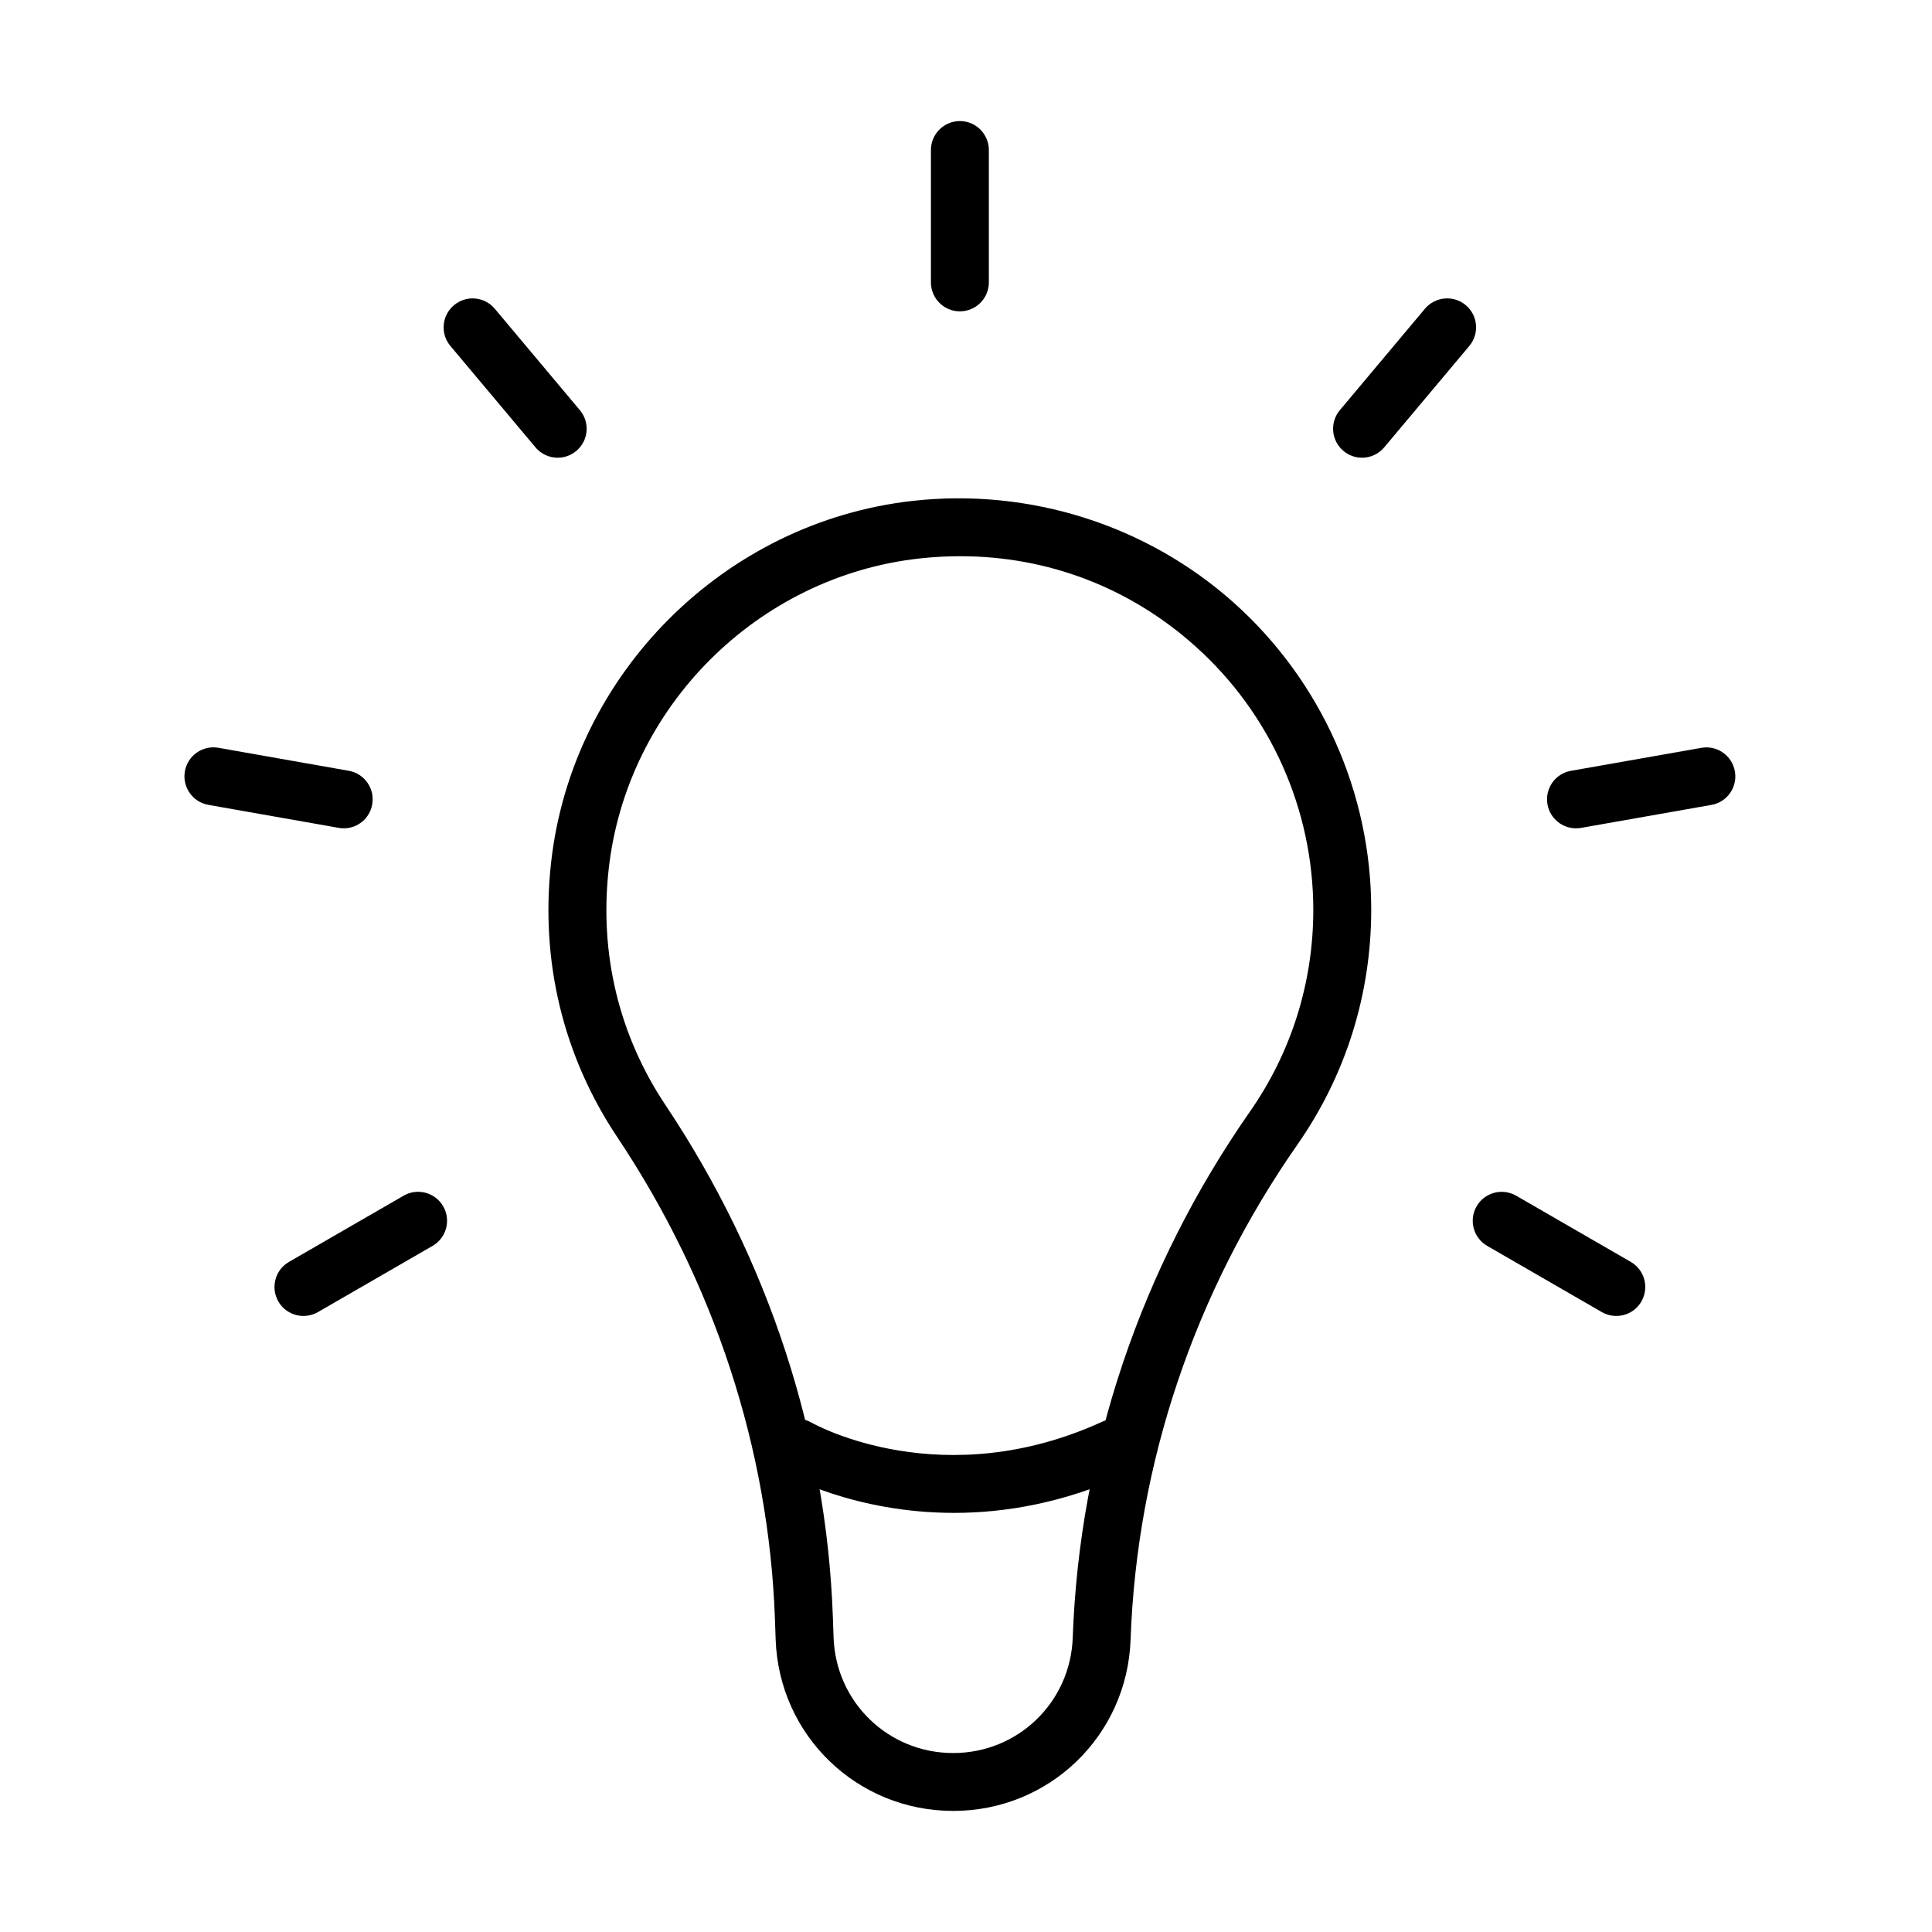 <?xml version="1.0" encoding="UTF-8"?>
<!-- Uploaded to: ICON Repo, www.svgrepo.com, Generator: ICON Repo Mixer Tools -->
<svg fill="#000000" width="800px" height="800px" version="1.1" viewBox="144 144 512 512" xmlns="http://www.w3.org/2000/svg">
 <g>
  <path d="m396.6 623.91c-25.457 0-46.125-19.941-47.043-45.383l-0.191-5.484c-1.609-45-16.051-89.145-41.762-127.66-14.383-21.535-20.449-46.684-17.566-72.75 5.555-50.02 45.898-90.348 95.906-95.902 30.988-3.434 62.059 6.438 85.117 27.078 23.086 20.68 36.328 50.293 36.328 81.258 0 22.395-6.746 43.906-19.523 62.211-27.281 39.09-42.582 84.477-44.25 131.23-0.895 25.469-21.559 45.406-47.016 45.406zm1.906-332.51c-3.602 0-7.223 0.203-10.871 0.605-42.941 4.769-77.562 39.391-82.328 82.344-2.492 22.406 2.715 44.023 15.062 62.52 27.305 40.891 42.633 87.789 44.348 135.64l0.191 5.481c0.621 17.152 14.539 30.582 31.691 30.582 17.16 0 31.082-13.43 31.688-30.582 1.777-49.719 18.031-97.941 46.996-139.46 10.961-15.707 16.754-34.191 16.754-53.414 0-26.602-11.379-52.059-31.223-69.816-17.391-15.613-39.199-23.895-62.309-23.895z"/>
  <path d="m396.83 544.93c-26.434 0-44.336-9.988-45.441-10.621-3.684-2.109-4.961-6.793-2.852-10.477 2.109-3.68 6.793-4.934 10.453-2.859 1.43 0.812 34.992 19.164 77.324-0.297 3.852-1.766 8.402-0.082 10.191 3.766 1.762 3.852 0.082 8.414-3.766 10.191-16.793 7.699-32.453 10.297-45.91 10.297z"/>
  <path d="m398.38 226.51c-4.242 0-7.676-3.441-7.676-7.676v-35.074c0-4.242 3.445-7.676 7.676-7.676s7.676 3.434 7.676 7.676v35.074c0 4.234-3.434 7.676-7.676 7.676z"/>
  <path d="m291.8 265.3c-2.195 0-4.375-0.93-5.887-2.742l-22.551-26.875c-2.731-3.242-2.301-8.082 0.953-10.809 3.242-2.719 8.094-2.301 10.812 0.953l22.547 26.875c2.731 3.242 2.301 8.078-0.953 10.809-1.43 1.191-3.184 1.789-4.922 1.789z"/>
  <path d="m235.11 363.51c-0.441 0-0.895-0.039-1.344-0.121l-34.539-6.09c-4.172-0.738-6.961-4.719-6.234-8.891 0.738-4.184 4.707-6.973 8.891-6.234l34.539 6.09c4.172 0.738 6.961 4.723 6.219 8.891-0.641 3.742-3.883 6.356-7.531 6.356z"/>
  <path d="m224.42 492.74c-2.644 0-5.231-1.371-6.648-3.836-2.121-3.672-0.871-8.367 2.812-10.488l30.379-17.543c3.656-2.121 8.363-0.871 10.488 2.812 2.121 3.672 0.855 8.367-2.816 10.488l-30.375 17.543c-1.219 0.691-2.539 1.023-3.84 1.023z"/>
  <path d="m572.34 492.74c-1.301 0-2.621-0.332-3.84-1.023l-30.375-17.543c-3.672-2.121-4.922-6.816-2.812-10.488 2.106-3.672 6.816-4.922 10.484-2.812l30.379 17.543c3.672 2.121 4.922 6.805 2.812 10.488-1.418 2.469-4.004 3.836-6.648 3.836z"/>
  <path d="m561.64 363.51c-3.644 0-6.887-2.625-7.543-6.344-0.738-4.184 2.051-8.164 6.223-8.891l34.551-6.09c4.207-0.738 8.148 2.051 8.891 6.234 0.738 4.184-2.051 8.164-6.223 8.891l-34.551 6.09c-0.453 0.07-0.895 0.109-1.348 0.109z"/>
  <path d="m504.95 265.3c-1.738 0-3.492-0.582-4.922-1.797-3.254-2.731-3.672-7.57-0.953-10.809l22.547-26.875c2.731-3.242 7.57-3.672 10.812-0.953 3.254 2.727 3.668 7.566 0.953 10.809l-22.551 26.875c-1.523 1.809-3.695 2.75-5.887 2.75z"/>
 </g>
</svg>